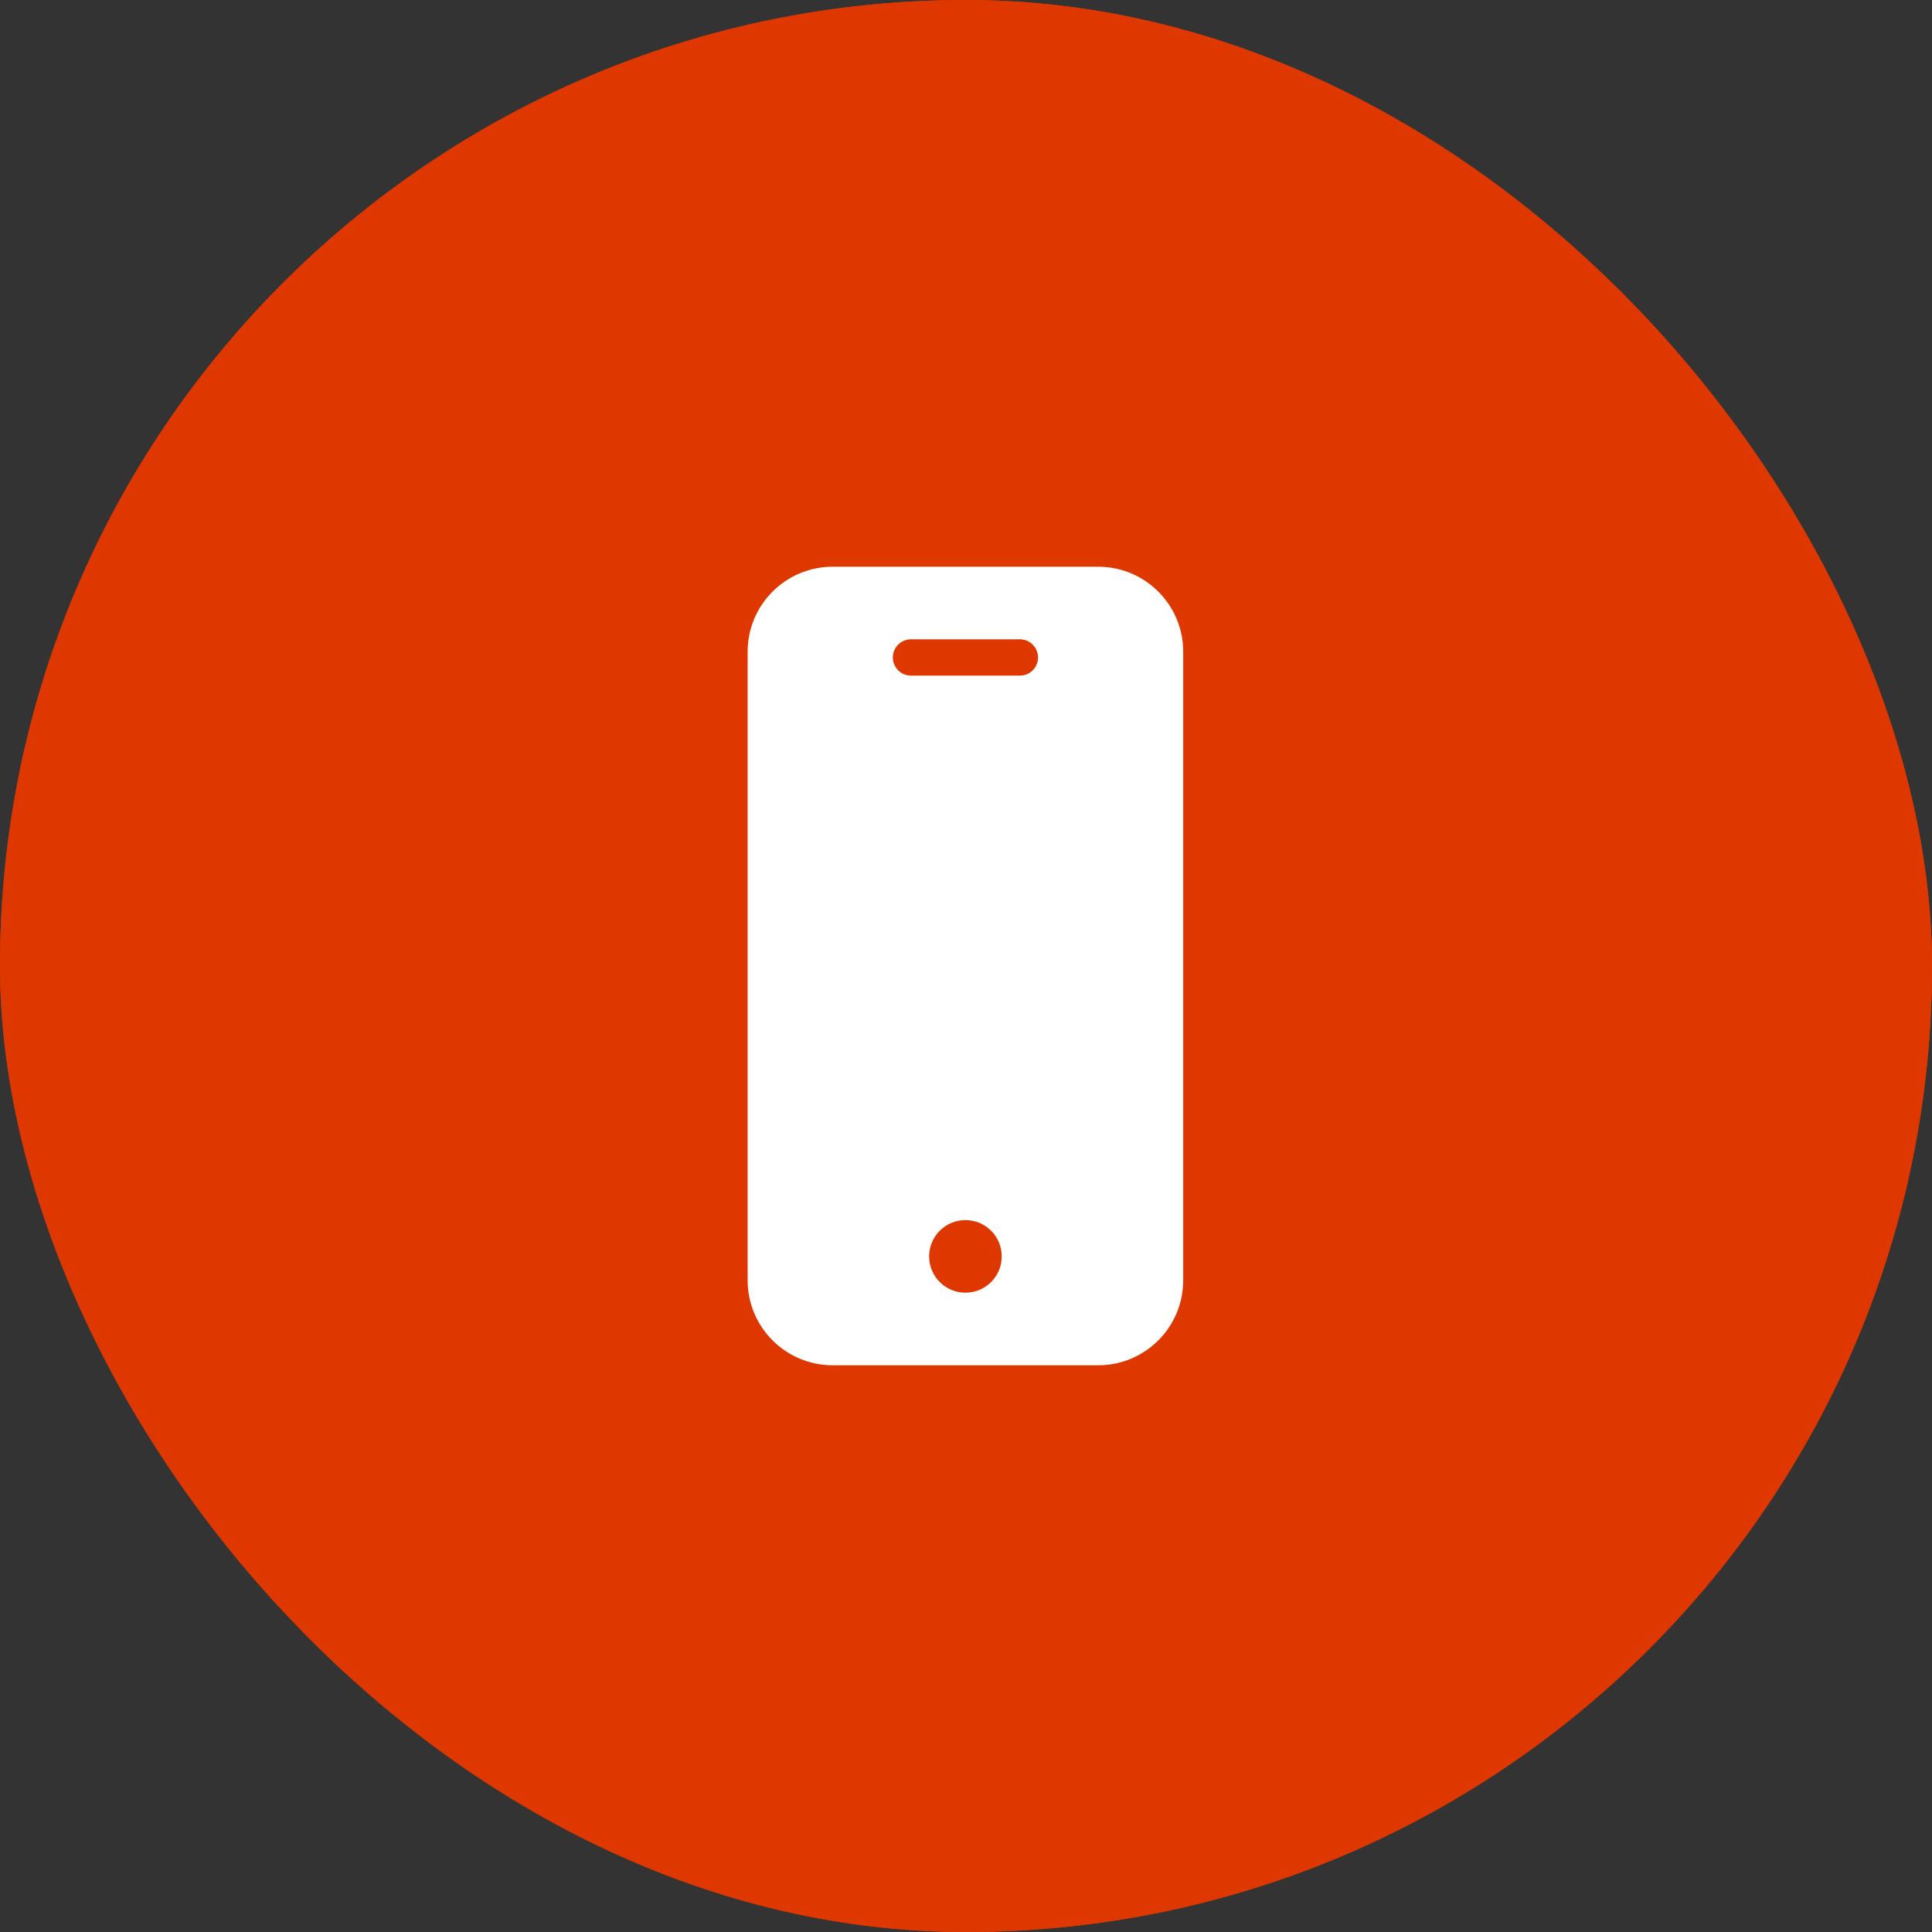<svg width="75" height="75" viewBox="0 0 75 75" fill="none" xmlns="http://www.w3.org/2000/svg">
<rect x="0" y="0" width="75" height="75" fill="#333333" stroke="none"/>
<rect width="75" height="75" rx="37.5" fill="#DE3700"/>
<rect width="75" height="75" rx="37.5" fill="#DE3700"/>
<path d="M42.635 22H32.321C30.5 22.002 29.025 23.477 29.023 25.297V49.703C29.025 51.523 30.5 52.998 32.321 53H42.635C44.455 52.998 45.931 51.523 45.932 49.703V25.297C45.931 23.477 44.455 22.002 42.635 22ZM37.478 50.182C36.7 50.182 36.069 49.551 36.069 48.773C36.069 47.995 36.7 47.364 37.478 47.364C38.256 47.364 38.887 47.995 38.887 48.773C38.887 49.551 38.256 50.182 37.478 50.182ZM39.592 26.227H35.364C34.975 26.227 34.66 25.912 34.66 25.523C34.66 25.134 34.975 24.818 35.364 24.818H39.592C39.981 24.818 40.296 25.134 40.296 25.523C40.296 25.912 39.981 26.227 39.592 26.227Z" fill="white"/>
</svg>
